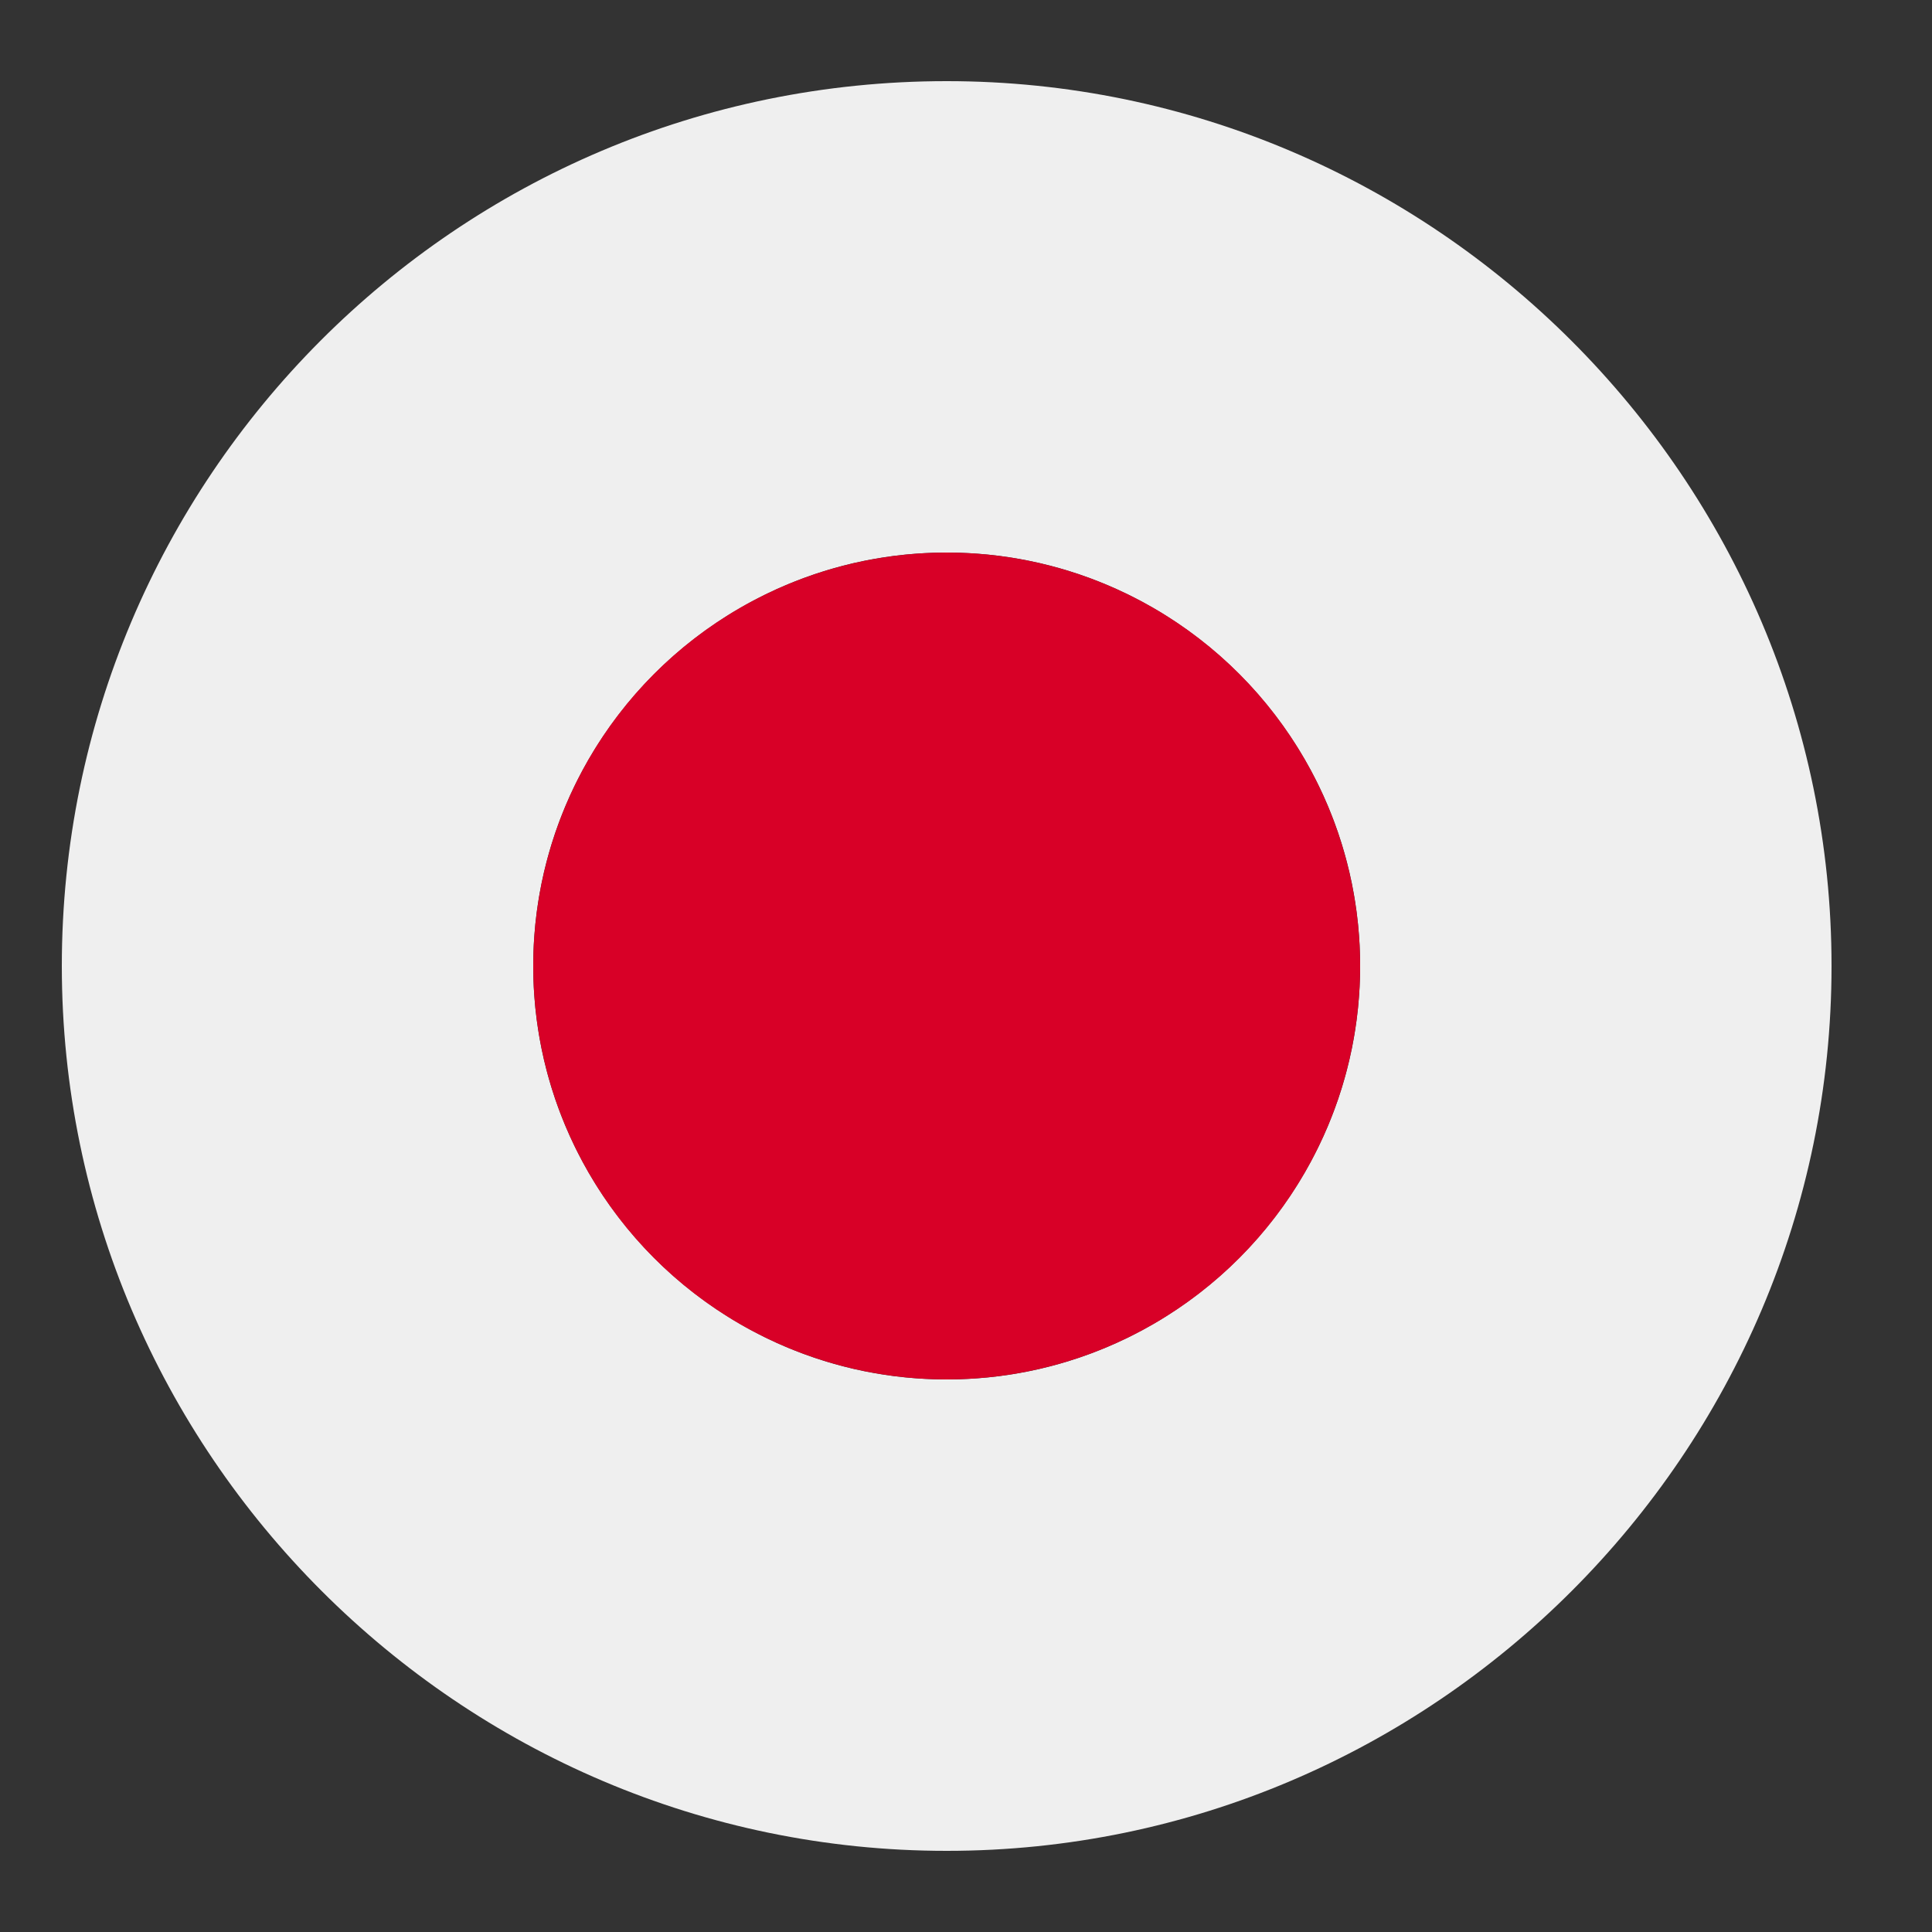 <?xml version="1.0" encoding="utf-8"?>
<!-- Generator: Adobe Illustrator 21.1.0, SVG Export Plug-In . SVG Version: 6.00 Build 0)  -->
<svg version="1.1" id="Layer_1" xmlns="http://www.w3.org/2000/svg" xmlns:xlink="http://www.w3.org/1999/xlink" x="0px" y="0px"
	 viewBox="0 0 50 50" style="enable-background:new 0 0 50 50;" xml:space="preserve">
<rect x="0" y="0" width="50" height="50" fill="#333333" stroke="none"/>
<style type="text/css">
	.st0{fill:#EFEFEF;}
	.st1{fill:#D80027;}
</style>
<g>
	<path class="st0" d="M24.5,2.1C11.8,2.1,1.6,12.4,1.6,25s10.3,22.9,22.9,22.9S47.4,37.6,47.4,25S37.1,2.1,24.5,2.1z M24.5,35.7
		c-5.9,0-10.7-4.8-10.7-10.7s4.8-10.7,10.7-10.7S35.2,19.1,35.2,25S30.4,35.7,24.5,35.7z"/>
	<circle class="st1" cx="24.5" cy="25" r="10.7"/>
</g>
</svg>
